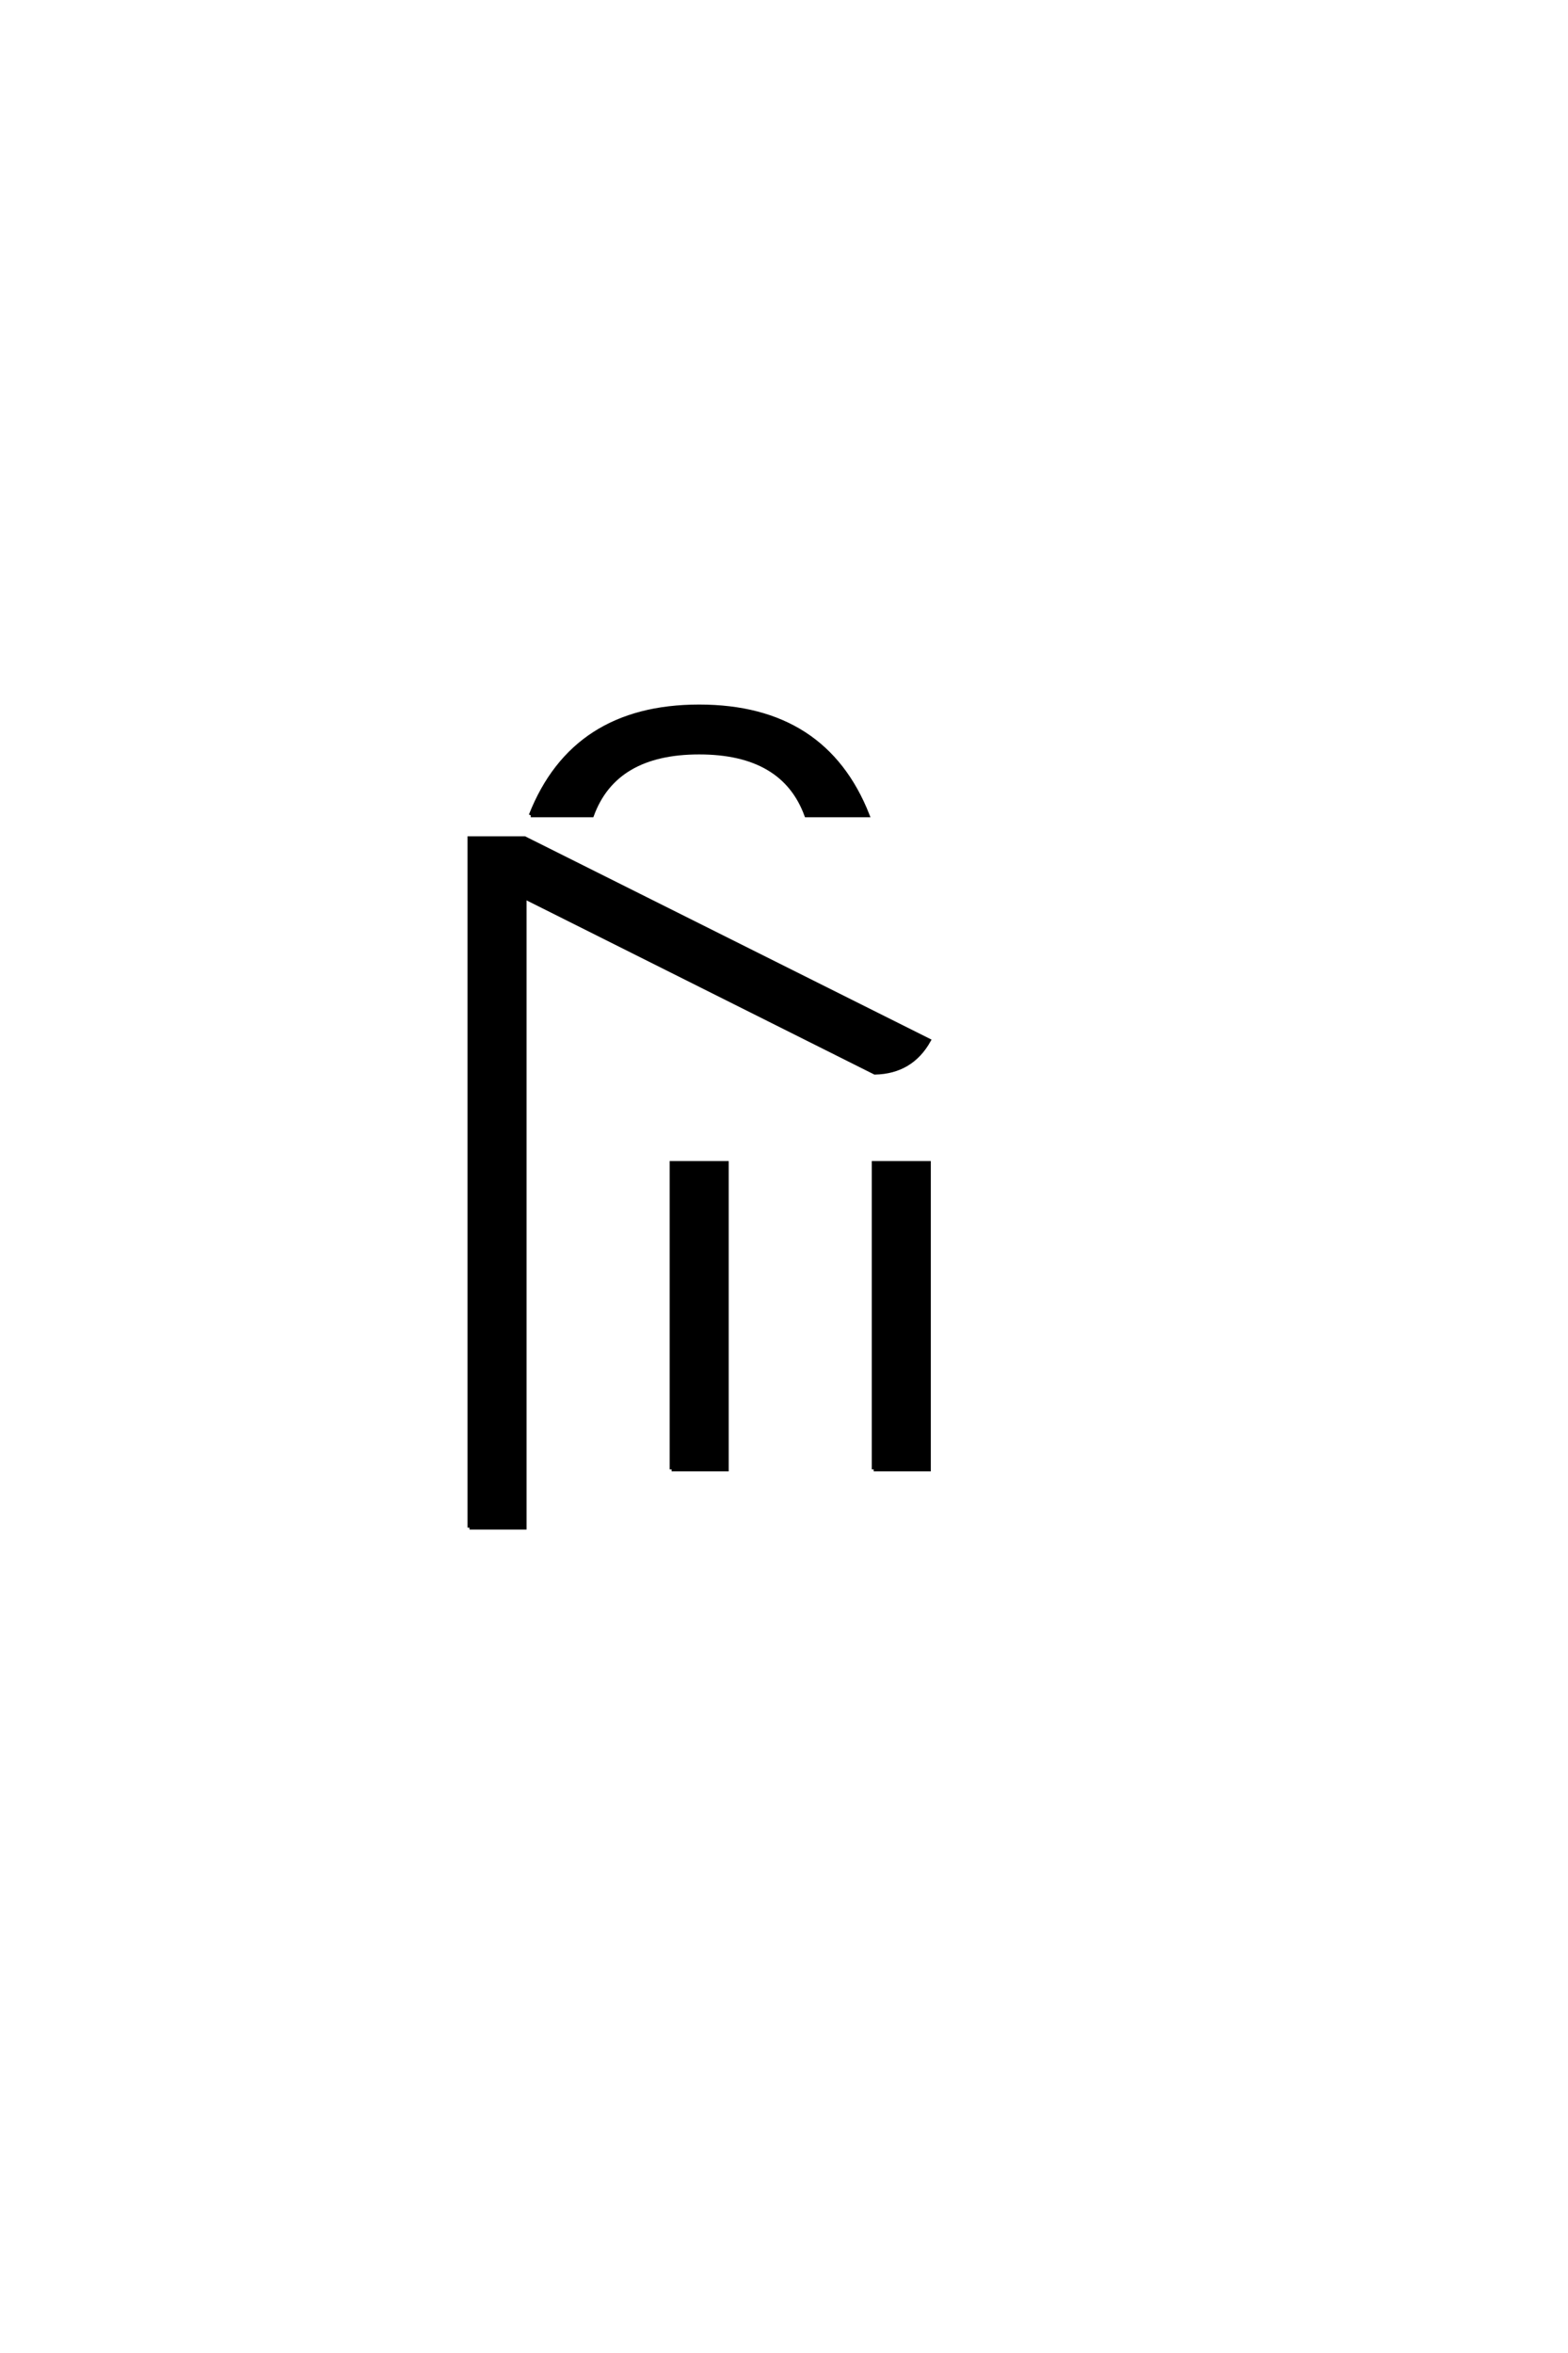 <?xml version="1.0" encoding="UTF-8"?>
<!DOCTYPE svg PUBLIC "-//W3C//DTD SVG 1.0//EN" "http://www.w3.org/TR/2001/REC-SVG-20010904/DTD/svg10.dtd">

<svg xmlns="http://www.w3.org/2000/svg" version="1.0" width="40" height="60">

  <g transform="scale(0.1 -0.1) translate(110.0 -370.0)">
    <path d="M9.766 -19.531
L9.766 156.25
L23.828 156.25
L126.953 104.688
Q122.469 96.688 113.188 96.484
L23.828 141.219
L23.828 -19.531
L9.766 -19.531
L9.766 -19.531
M112.891 -4.688
L112.891 73.438
L126.953 73.438
L126.953 -4.688
L112.891 -4.688
L112.891 -4.688
M61.328 -4.688
L61.328 73.438
L75.391 73.438
L75.391 -4.688
L61.328 -4.688
L61.328 -4.688
M25.391 162.109
Q36.328 189.844 68.359 189.844
Q100.391 189.844 111.328 162.109
L95.703 162.109
Q89.844 178.125 68.359 178.125
Q46.875 178.125 41.016 162.109
L25.391 162.109
" style="fill: #000000; stroke: #000000"/>
  </g>
</svg>
